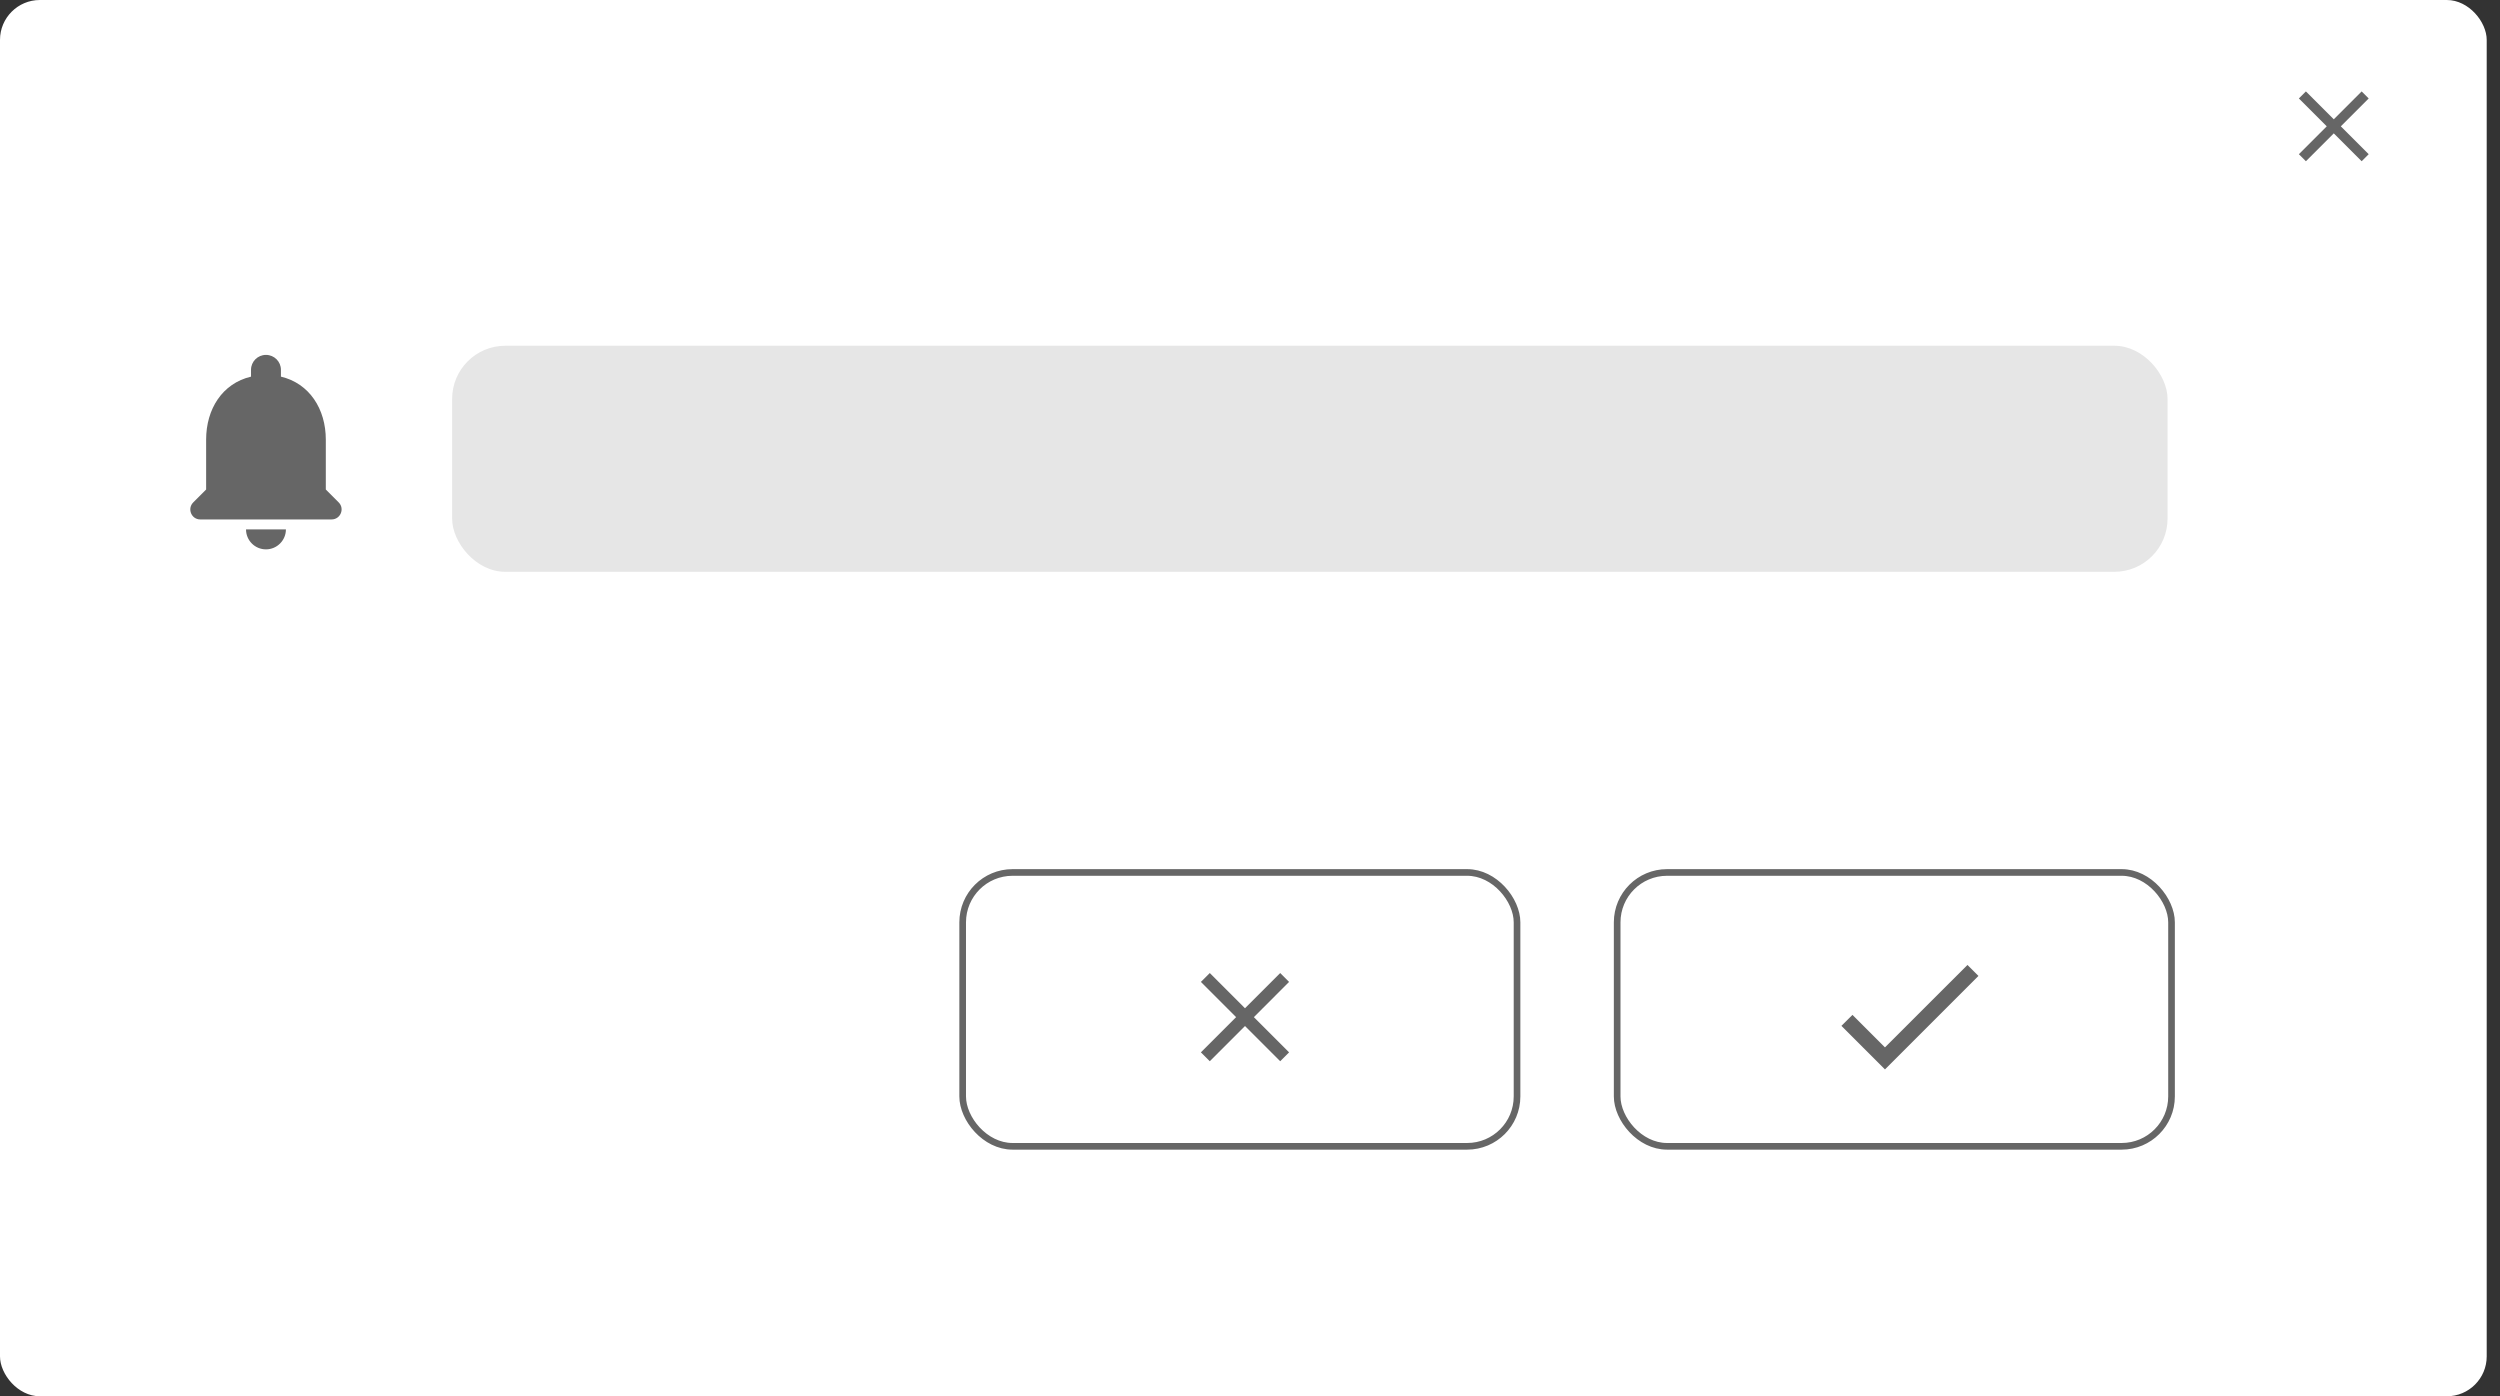 <svg width="188" height="105" viewBox="0 0 188 105" fill="none" xmlns="http://www.w3.org/2000/svg">
<rect x="0" y="0" width="188" height="105" fill="#333333" stroke="none"/>
<rect width="187" height="105" rx="3" fill="white"/>
<rect x="121.611" y="65.609" width="41.688" height="20.594" rx="3.75" stroke="#666666" stroke-width="0.5"/>
<path d="M141.749 78.763L139.306 76.319L138.474 77.145L141.749 80.421L148.78 73.39L147.954 72.564L141.749 78.763Z" fill="#666666"/>
<rect x="72.393" y="65.609" width="41.688" height="20.594" rx="3.75" stroke="#666666" stroke-width="0.5"/>
<path d="M96.939 73.84L96.271 73.172L93.623 75.821L90.975 73.172L90.307 73.84L92.955 76.489L90.307 79.137L90.975 79.805L93.623 77.157L96.271 79.805L96.939 79.137L94.291 76.489L96.939 73.84Z" fill="#666666"/>
<rect x="34" y="26" width="129" height="17" rx="4" fill="#E6E6E6"/>
<path d="M178.125 7.404L177.596 6.875L175.5 8.971L173.404 6.875L172.875 7.404L174.971 9.5L172.875 11.596L173.404 12.125L175.5 10.029L177.596 12.125L178.125 11.596L176.029 9.5L178.125 7.404Z" fill="#666666"/>
<path fill-rule="evenodd" clip-rule="evenodd" d="M24.501 33.062V36.812L25.468 37.78C25.941 38.252 25.603 39.062 24.936 39.062H15.058C14.391 39.062 14.061 38.252 14.533 37.78L15.501 36.812V33.062C15.501 30.753 16.723 28.832 18.876 28.323V27.812C18.876 27.19 19.378 26.688 20.001 26.688C20.623 26.688 21.126 27.19 21.126 27.812V28.323C23.271 28.832 24.501 30.76 24.501 33.062ZM21.501 39.812C21.501 40.638 20.826 41.312 20.001 41.312C19.169 41.312 18.501 40.638 18.501 39.812H21.501Z" fill="#666666"/>
</svg>
